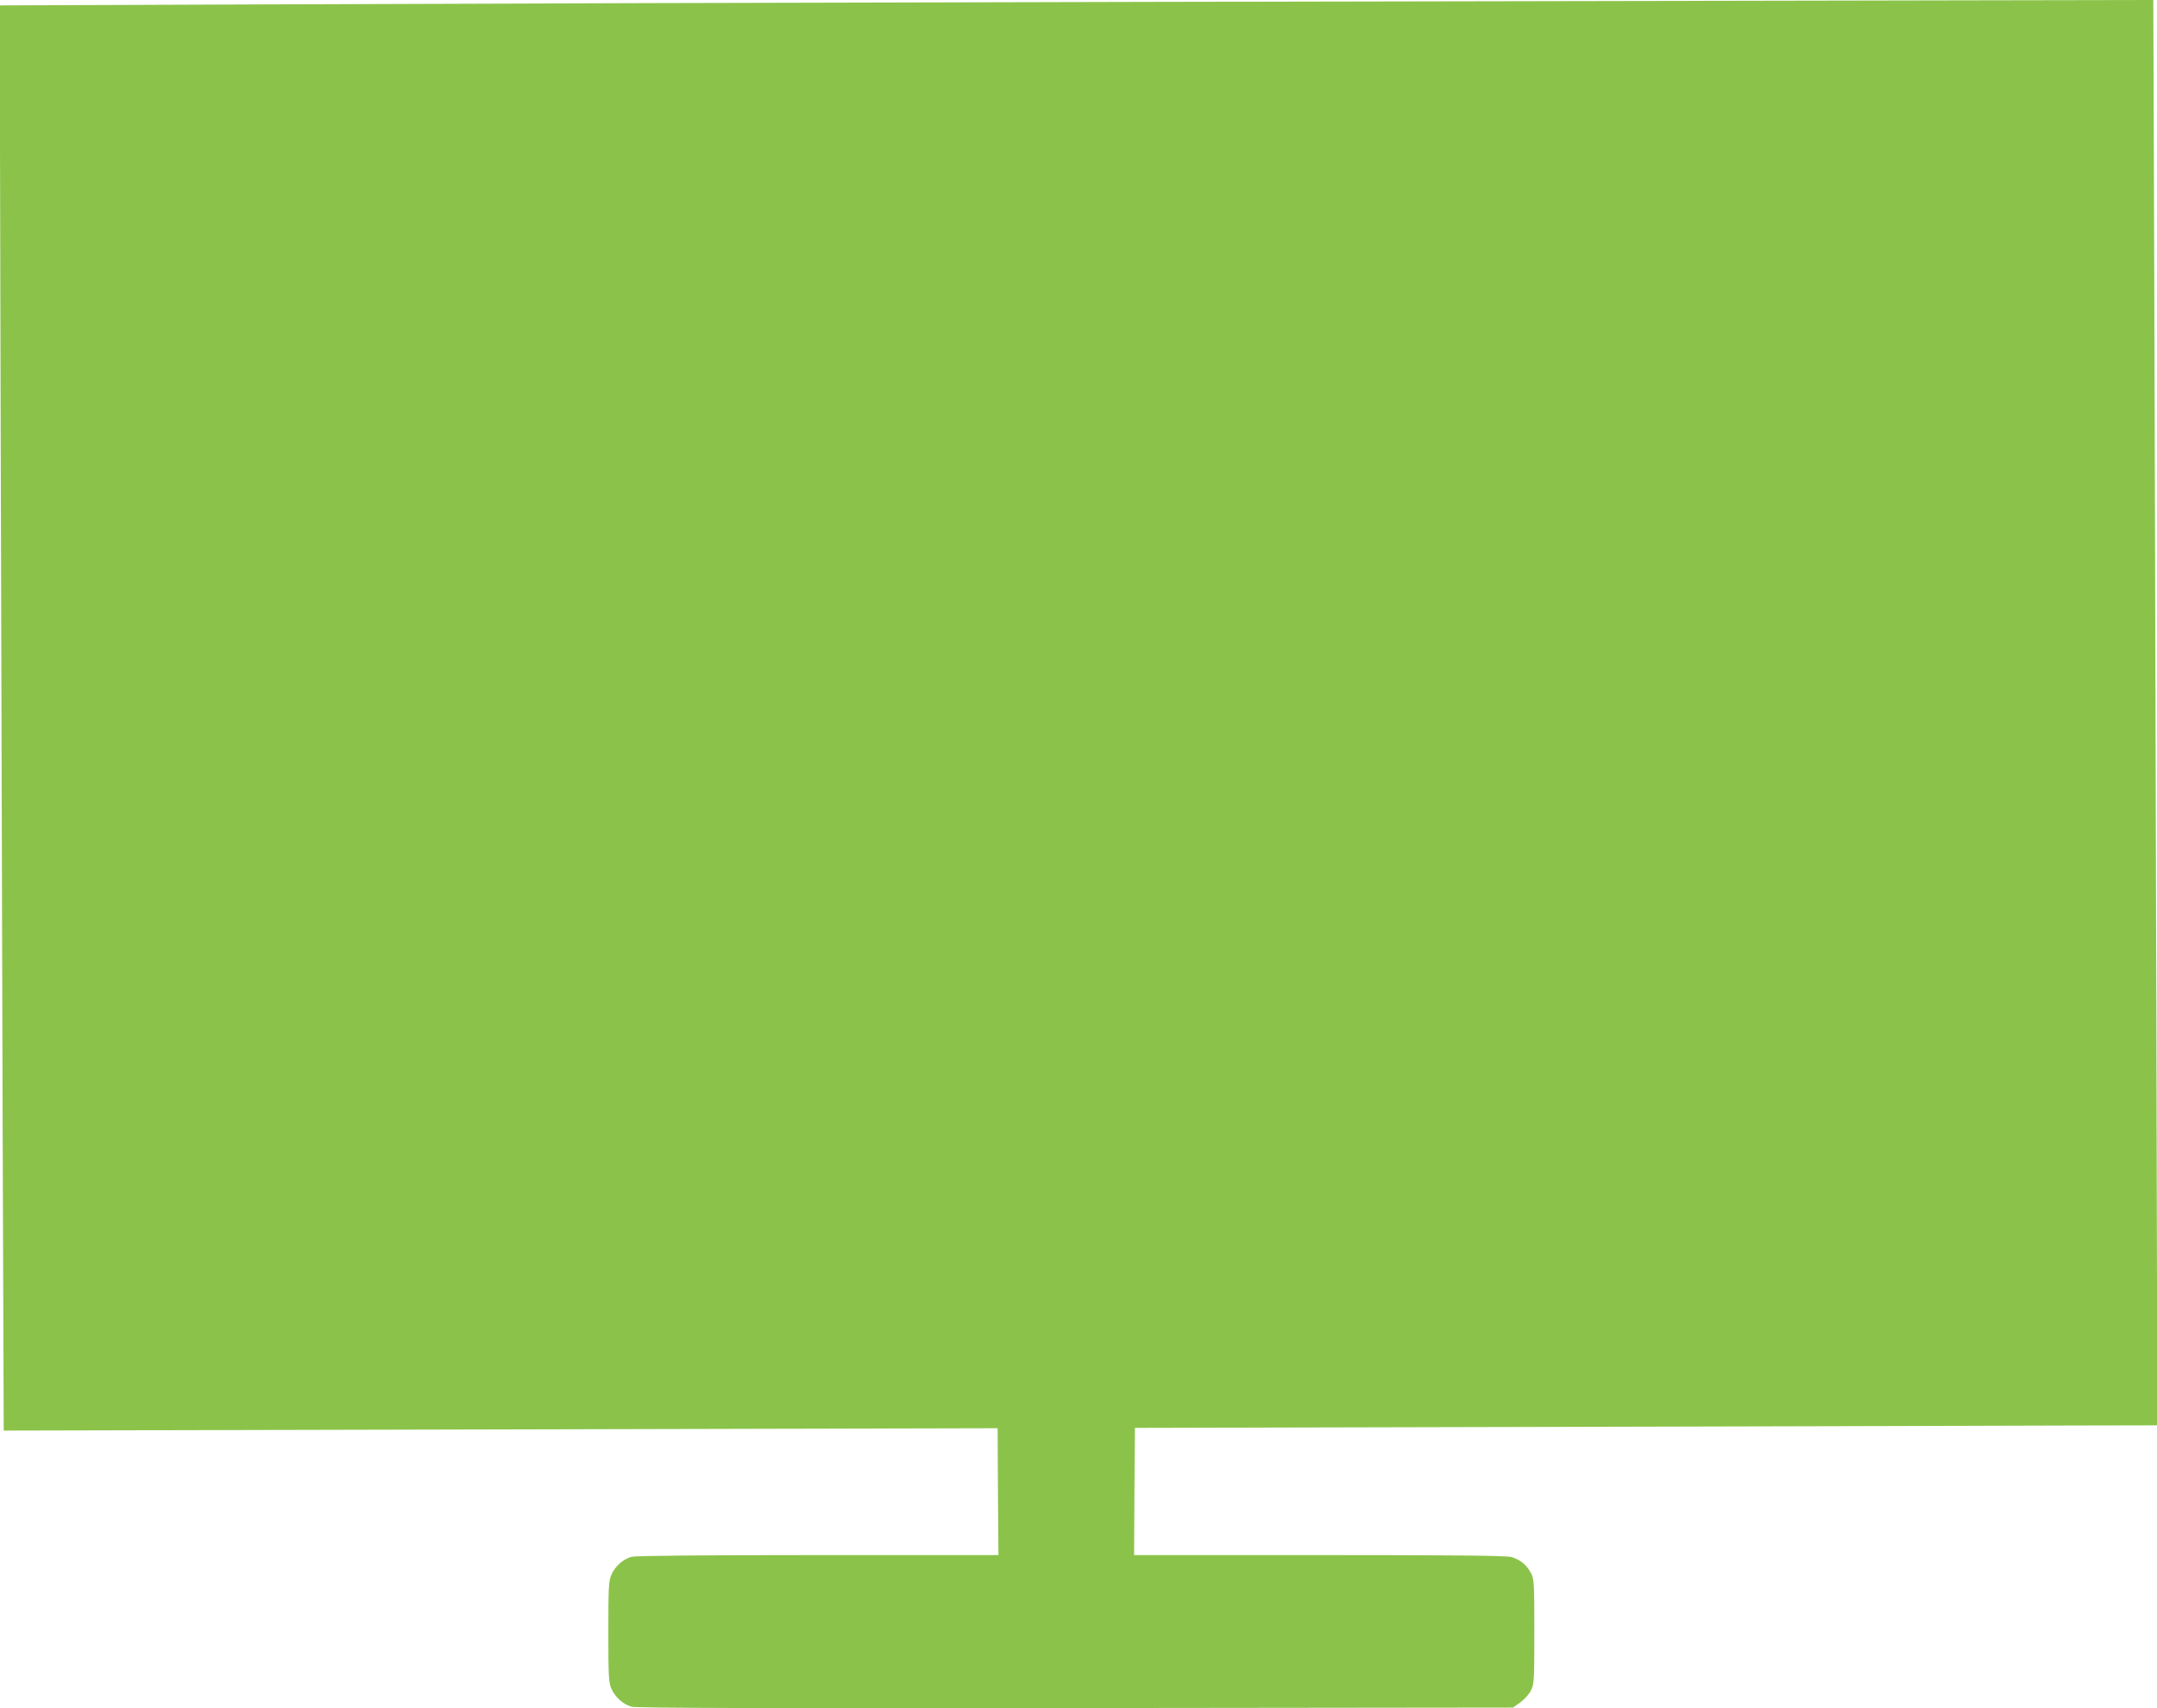 <?xml version="1.0" standalone="no"?>
<!DOCTYPE svg PUBLIC "-//W3C//DTD SVG 20010904//EN"
 "http://www.w3.org/TR/2001/REC-SVG-20010904/DTD/svg10.dtd">
<svg version="1.0" xmlns="http://www.w3.org/2000/svg"
 width="1280pt" height="1014pt" viewBox="0 0 1280 1014"
 preserveAspectRatio="xMidYMid meet">
<g transform="translate(0,1014) scale(0.1,-0.1)"
fill="#8bc34a" stroke="none">
<path d="M6895 10129 c-2029 -4 -4412 -11 -5293 -15 l-1604 -6 6 -2527 c4
-1389 9 -3292 12 -4229 l6 -1703 2949 7 2949 7 2 -376 3 -377 -1070 0 c-705 0
-1083 -4 -1107 -10 -50 -14 -97 -55 -119 -105 -17 -36 -19 -70 -19 -340 0
-270 2 -304 19 -340 22 -49 69 -91 119 -105 26 -8 812 -10 2634 -8 l2596 3 43
30 c23 17 52 48 63 70 20 38 21 55 21 350 0 301 -1 311 -22 352 -25 45 -59 74
-112 91 -25 9 -331 12 -1138 12 l-1103 0 2 378 3 377 2525 6 c1389 3 2754 7
3033 8 l509 1 -6 2518 c-4 1384 -9 3288 -12 4230 l-6 1712 -1097 -2 c-603 -1
-2756 -5 -4786 -9z"/>
</g>
</svg>
